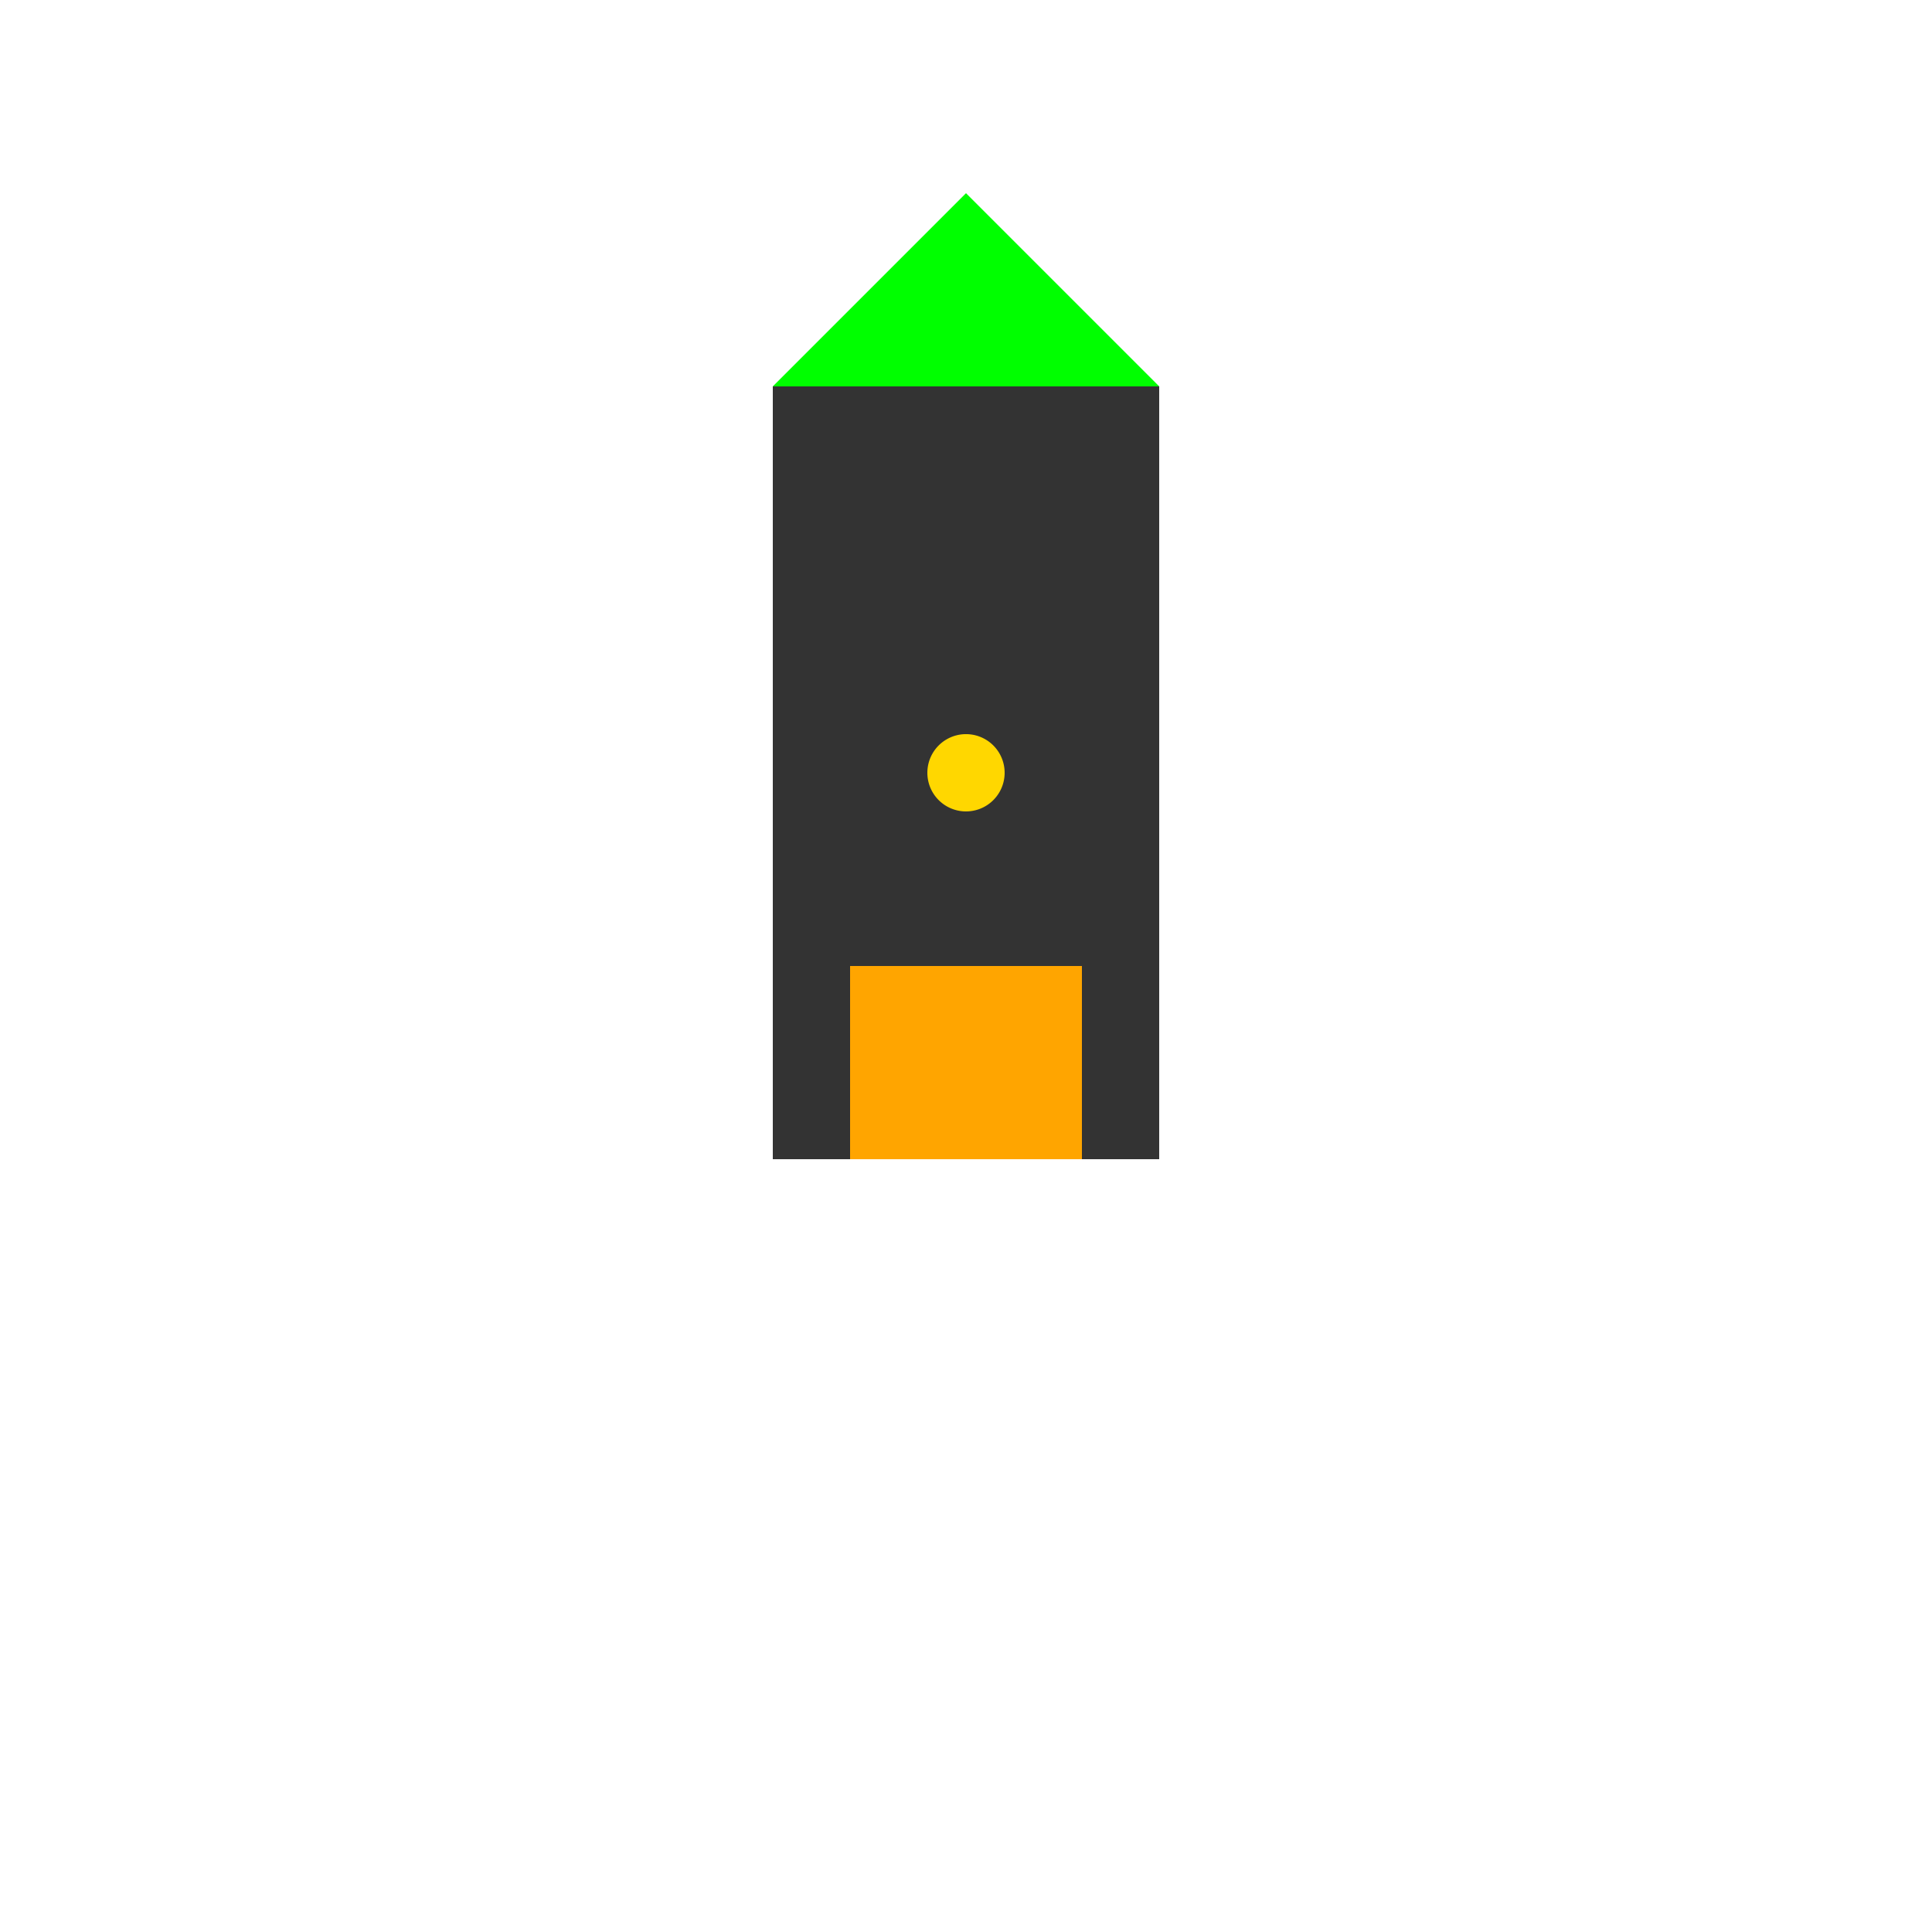 <!--

Generated by DrawGPT.
Free, open source, AI generated images in SVG, PNG, and HTML Canvas format.
https://drawgpt.ai

Created: 2024-02-16T18:11:10.254Z
Link: https://drawgpt.ai/prompt/164438/

-->
<svg xmlns="http://www.w3.org/2000/svg" xmlns:xlink="http://www.w3.org/1999/xlink" width="500" height="500"><defs/><g><rect fill="#333" stroke="none" x="200" y="100" width="100" height="200"/><path fill="#FFD700" stroke="none" paint-order="stroke fill markers" d=" M 260 200 A 10 10 0 1 1 260 199.99"/><path fill="#00FF00" stroke="none" paint-order="stroke fill markers" d=" M 200 100 L 250 50 L 300 100 Z"/><rect fill="#FFA500" stroke="none" x="220" y="250" width="60" height="50"/></g></svg>